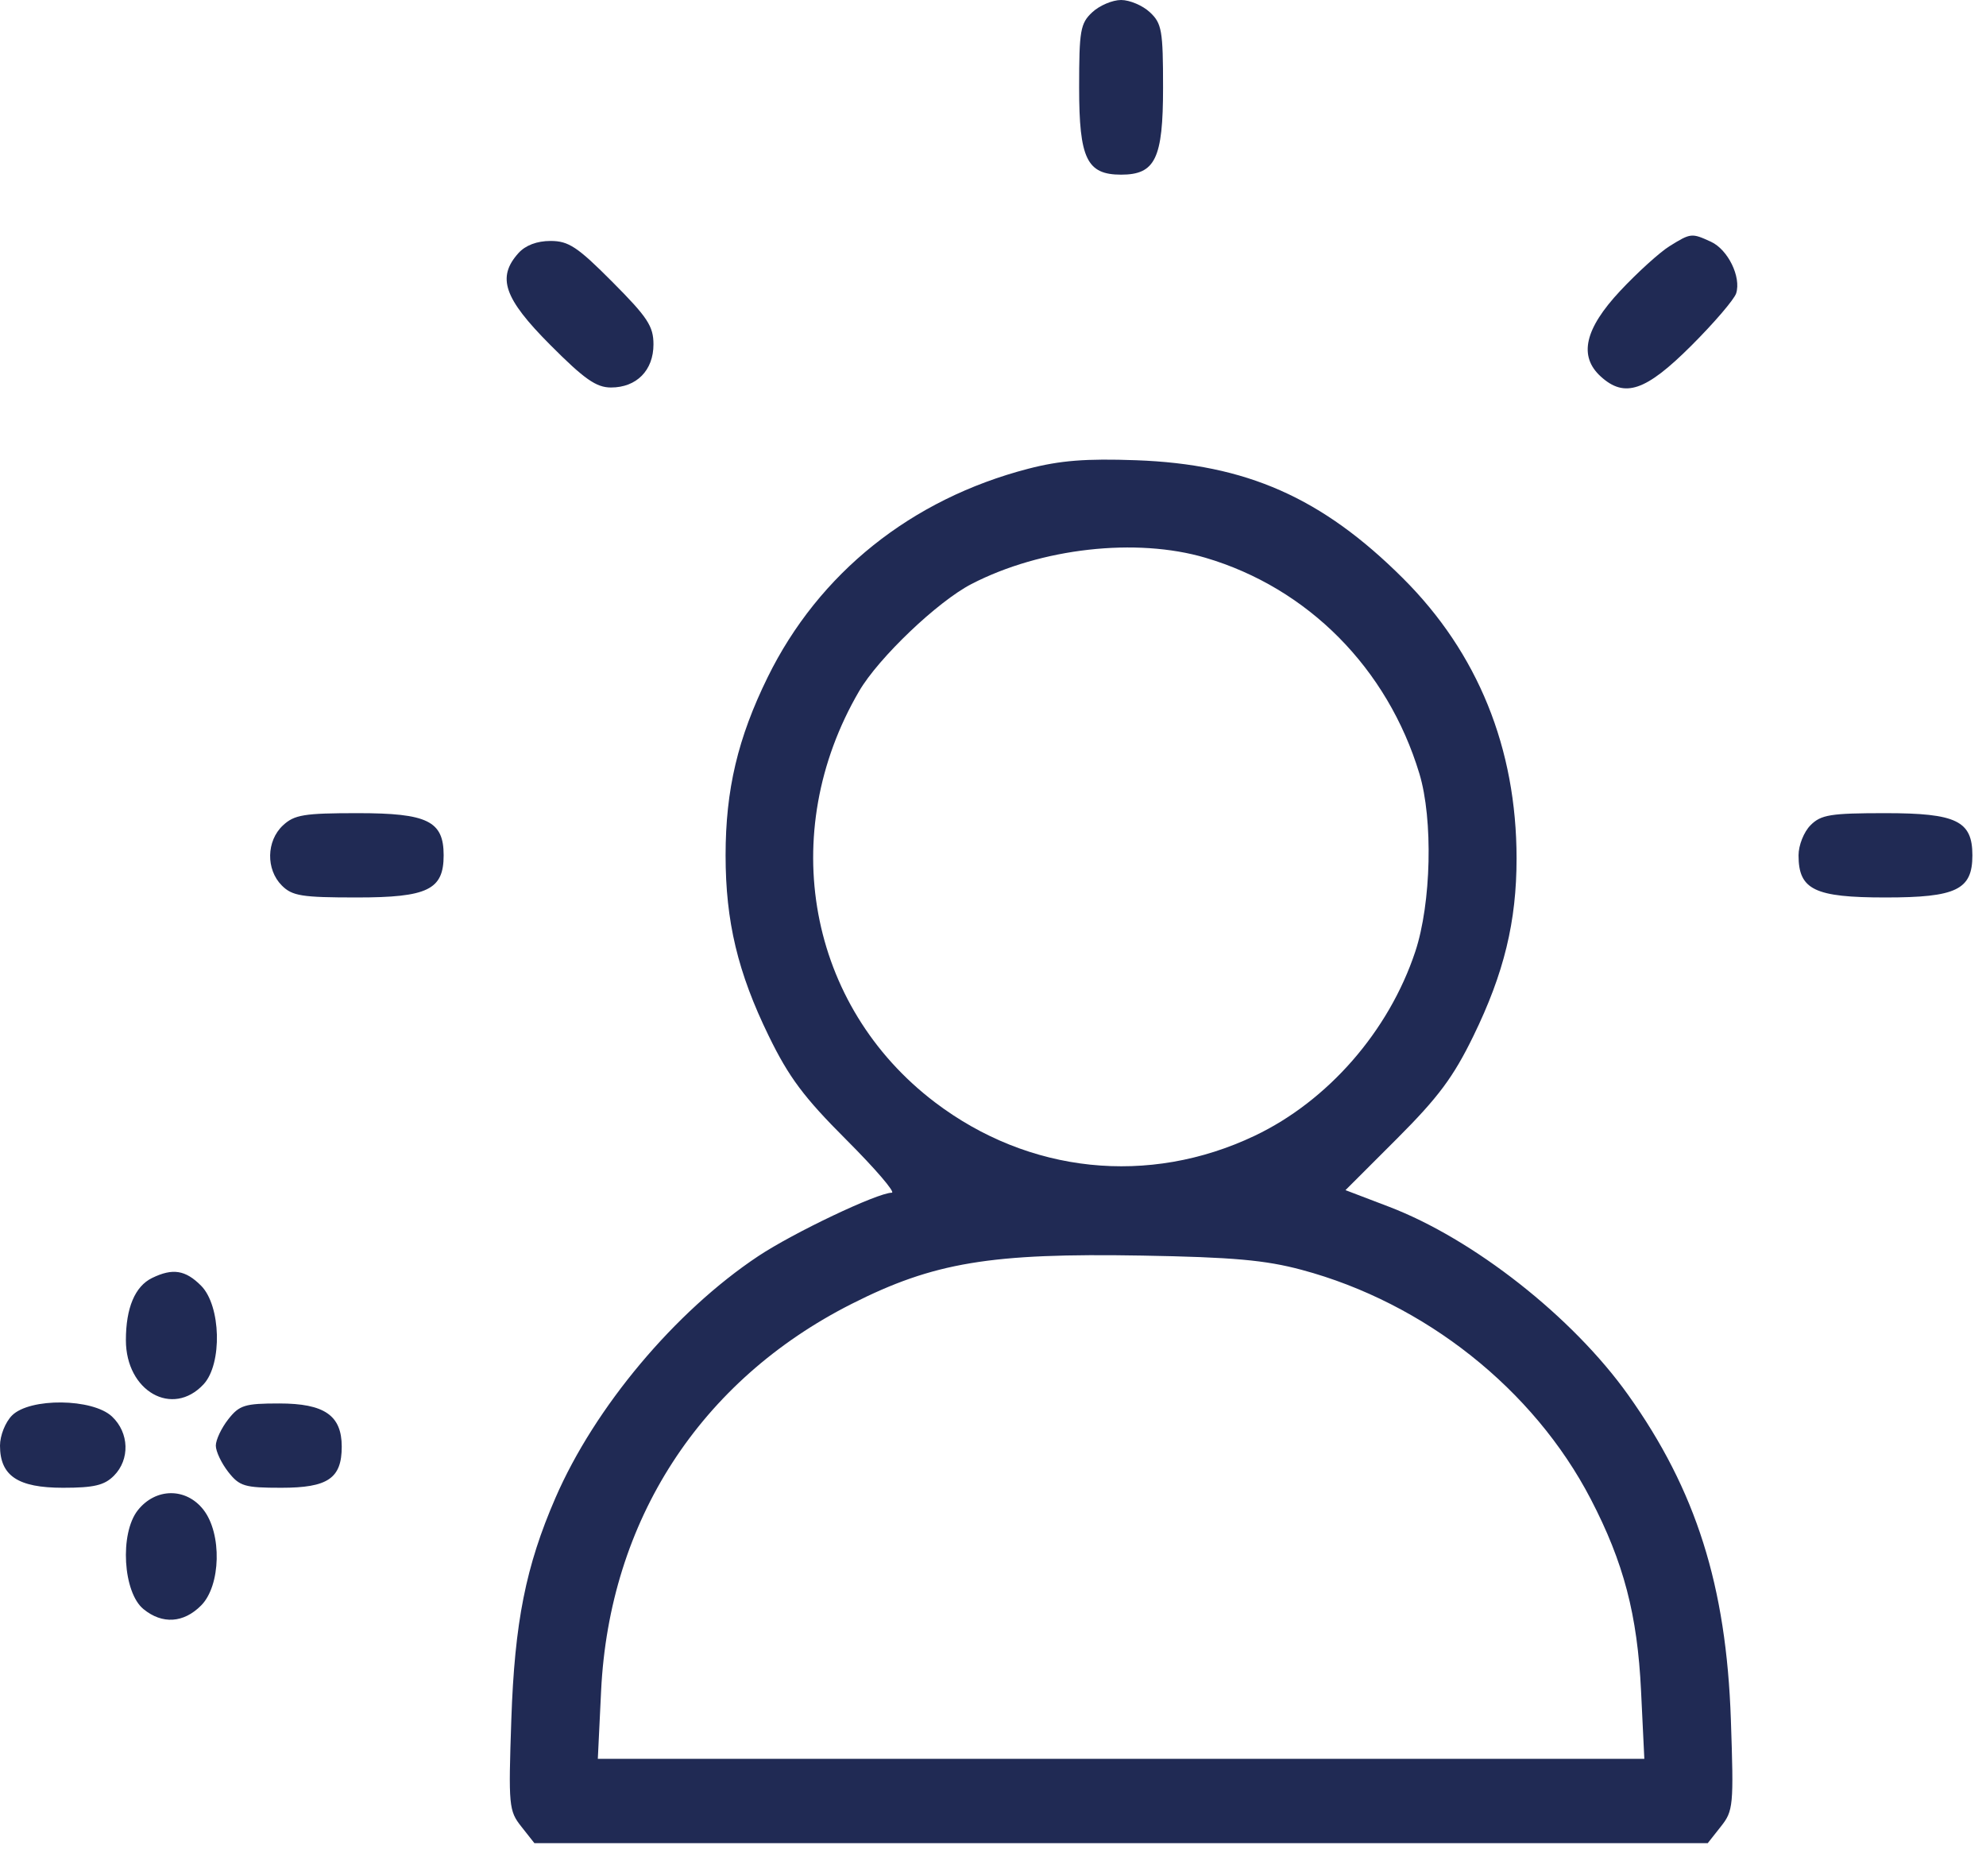 <?xml version="1.0" encoding="UTF-8"?>
<svg xmlns="http://www.w3.org/2000/svg" width="54" height="51" viewBox="0 0 54 51" fill="none">
  <path fill-rule="evenodd" clip-rule="evenodd" d="M29.698 0.334C29.375 0.636 29.342 0.829 29.342 2.381C29.342 4.312 29.552 4.748 30.483 4.748C31.413 4.748 31.624 4.312 31.624 2.381C31.624 0.829 31.59 0.636 31.267 0.334C31.071 0.15 30.718 0 30.483 0C30.247 0 29.895 0.15 29.698 0.334ZM45.398 6.69C45.129 6.857 44.524 7.405 44.053 7.908C43.086 8.942 42.918 9.683 43.526 10.236C44.176 10.827 44.746 10.633 45.979 9.405C46.602 8.784 47.154 8.14 47.207 7.974C47.348 7.528 46.983 6.783 46.52 6.571C45.996 6.331 45.974 6.333 45.398 6.69ZM14.098 6.879C13.504 7.539 13.7 8.11 14.958 9.373C15.887 10.306 16.211 10.534 16.613 10.534C17.309 10.534 17.768 10.068 17.768 9.362C17.768 8.868 17.608 8.625 16.655 7.668C15.702 6.71 15.46 6.55 14.969 6.55C14.601 6.55 14.289 6.668 14.098 6.879ZM27.956 12.743C24.777 13.569 22.264 15.58 20.873 18.41C20.061 20.064 19.729 21.467 19.729 23.251C19.729 25.049 20.06 26.436 20.903 28.163C21.451 29.287 21.858 29.831 23.016 30.988C23.804 31.776 24.358 32.422 24.247 32.423C23.855 32.427 21.579 33.508 20.616 34.148C18.357 35.65 16.172 38.254 15.103 40.718C14.296 42.576 13.993 44.1 13.903 46.748C13.823 49.093 13.835 49.225 14.175 49.654L14.531 50.105H30.483H46.434L46.79 49.654C47.13 49.225 47.143 49.093 47.063 46.748C46.939 43.11 46.116 40.509 44.269 37.918C42.758 35.797 40.06 33.677 37.756 32.8L36.584 32.353L37.984 30.954C39.106 29.832 39.518 29.28 40.062 28.163C40.895 26.457 41.237 25.051 41.236 23.333C41.235 20.342 40.183 17.748 38.146 15.719C35.946 13.527 33.89 12.619 30.89 12.511C29.524 12.462 28.826 12.517 27.956 12.743ZM32.776 15.162C35.563 15.984 37.727 18.167 38.593 21.029C38.97 22.274 38.917 24.559 38.481 25.871C37.763 28.031 36.108 29.928 34.113 30.876C31.233 32.244 27.974 31.903 25.421 29.965C21.969 27.343 21.104 22.655 23.359 18.79C23.888 17.883 25.494 16.352 26.415 15.876C28.307 14.898 30.896 14.607 32.776 15.162ZM7.692 22.439C7.242 22.86 7.228 23.634 7.661 24.07C7.946 24.356 8.205 24.397 9.699 24.397C11.629 24.397 12.063 24.187 12.063 23.251C12.063 22.32 11.626 22.105 9.73 22.105C8.264 22.105 8.003 22.148 7.692 22.439ZM49.229 22.433C49.048 22.614 48.903 22.978 48.903 23.251C48.903 24.187 49.337 24.397 51.266 24.397C53.196 24.397 53.63 24.187 53.63 23.251C53.63 22.316 53.196 22.105 51.266 22.105C49.772 22.105 49.513 22.147 49.229 22.433ZM35.395 34.52C38.74 35.417 41.701 37.764 43.253 40.751C44.149 42.474 44.522 43.895 44.621 45.97L44.71 47.812H30.483H16.255L16.344 45.97C16.567 41.342 19.033 37.531 23.157 35.445C25.388 34.317 26.933 34.06 31.053 34.132C33.528 34.176 34.401 34.254 35.395 34.52ZM4.135 34.741C3.671 34.967 3.423 35.554 3.423 36.431C3.423 37.821 4.691 38.54 5.536 37.63C6.049 37.076 6.009 35.495 5.468 34.951C5.042 34.523 4.695 34.468 4.135 34.741ZM0.326 38.479C0.145 38.661 0 39.025 0 39.298C0 40.119 0.485 40.444 1.712 40.444C2.554 40.444 2.838 40.377 3.097 40.117C3.537 39.675 3.514 38.949 3.046 38.508C2.519 38.011 0.81 37.993 0.326 38.479ZM6.206 38.583C6.02 38.82 5.868 39.142 5.868 39.298C5.868 39.454 6.02 39.775 6.206 40.013C6.512 40.403 6.649 40.444 7.648 40.444C8.916 40.444 9.292 40.188 9.292 39.326C9.292 38.477 8.821 38.152 7.592 38.152C6.654 38.152 6.509 38.197 6.206 38.583ZM3.745 41.058C3.25 41.688 3.344 43.29 3.902 43.743C4.413 44.16 4.992 44.123 5.468 43.644C6.006 43.104 6.04 41.69 5.53 41.039C5.056 40.434 4.229 40.443 3.745 41.058Z" fill="#202A54"></path>
</svg>
